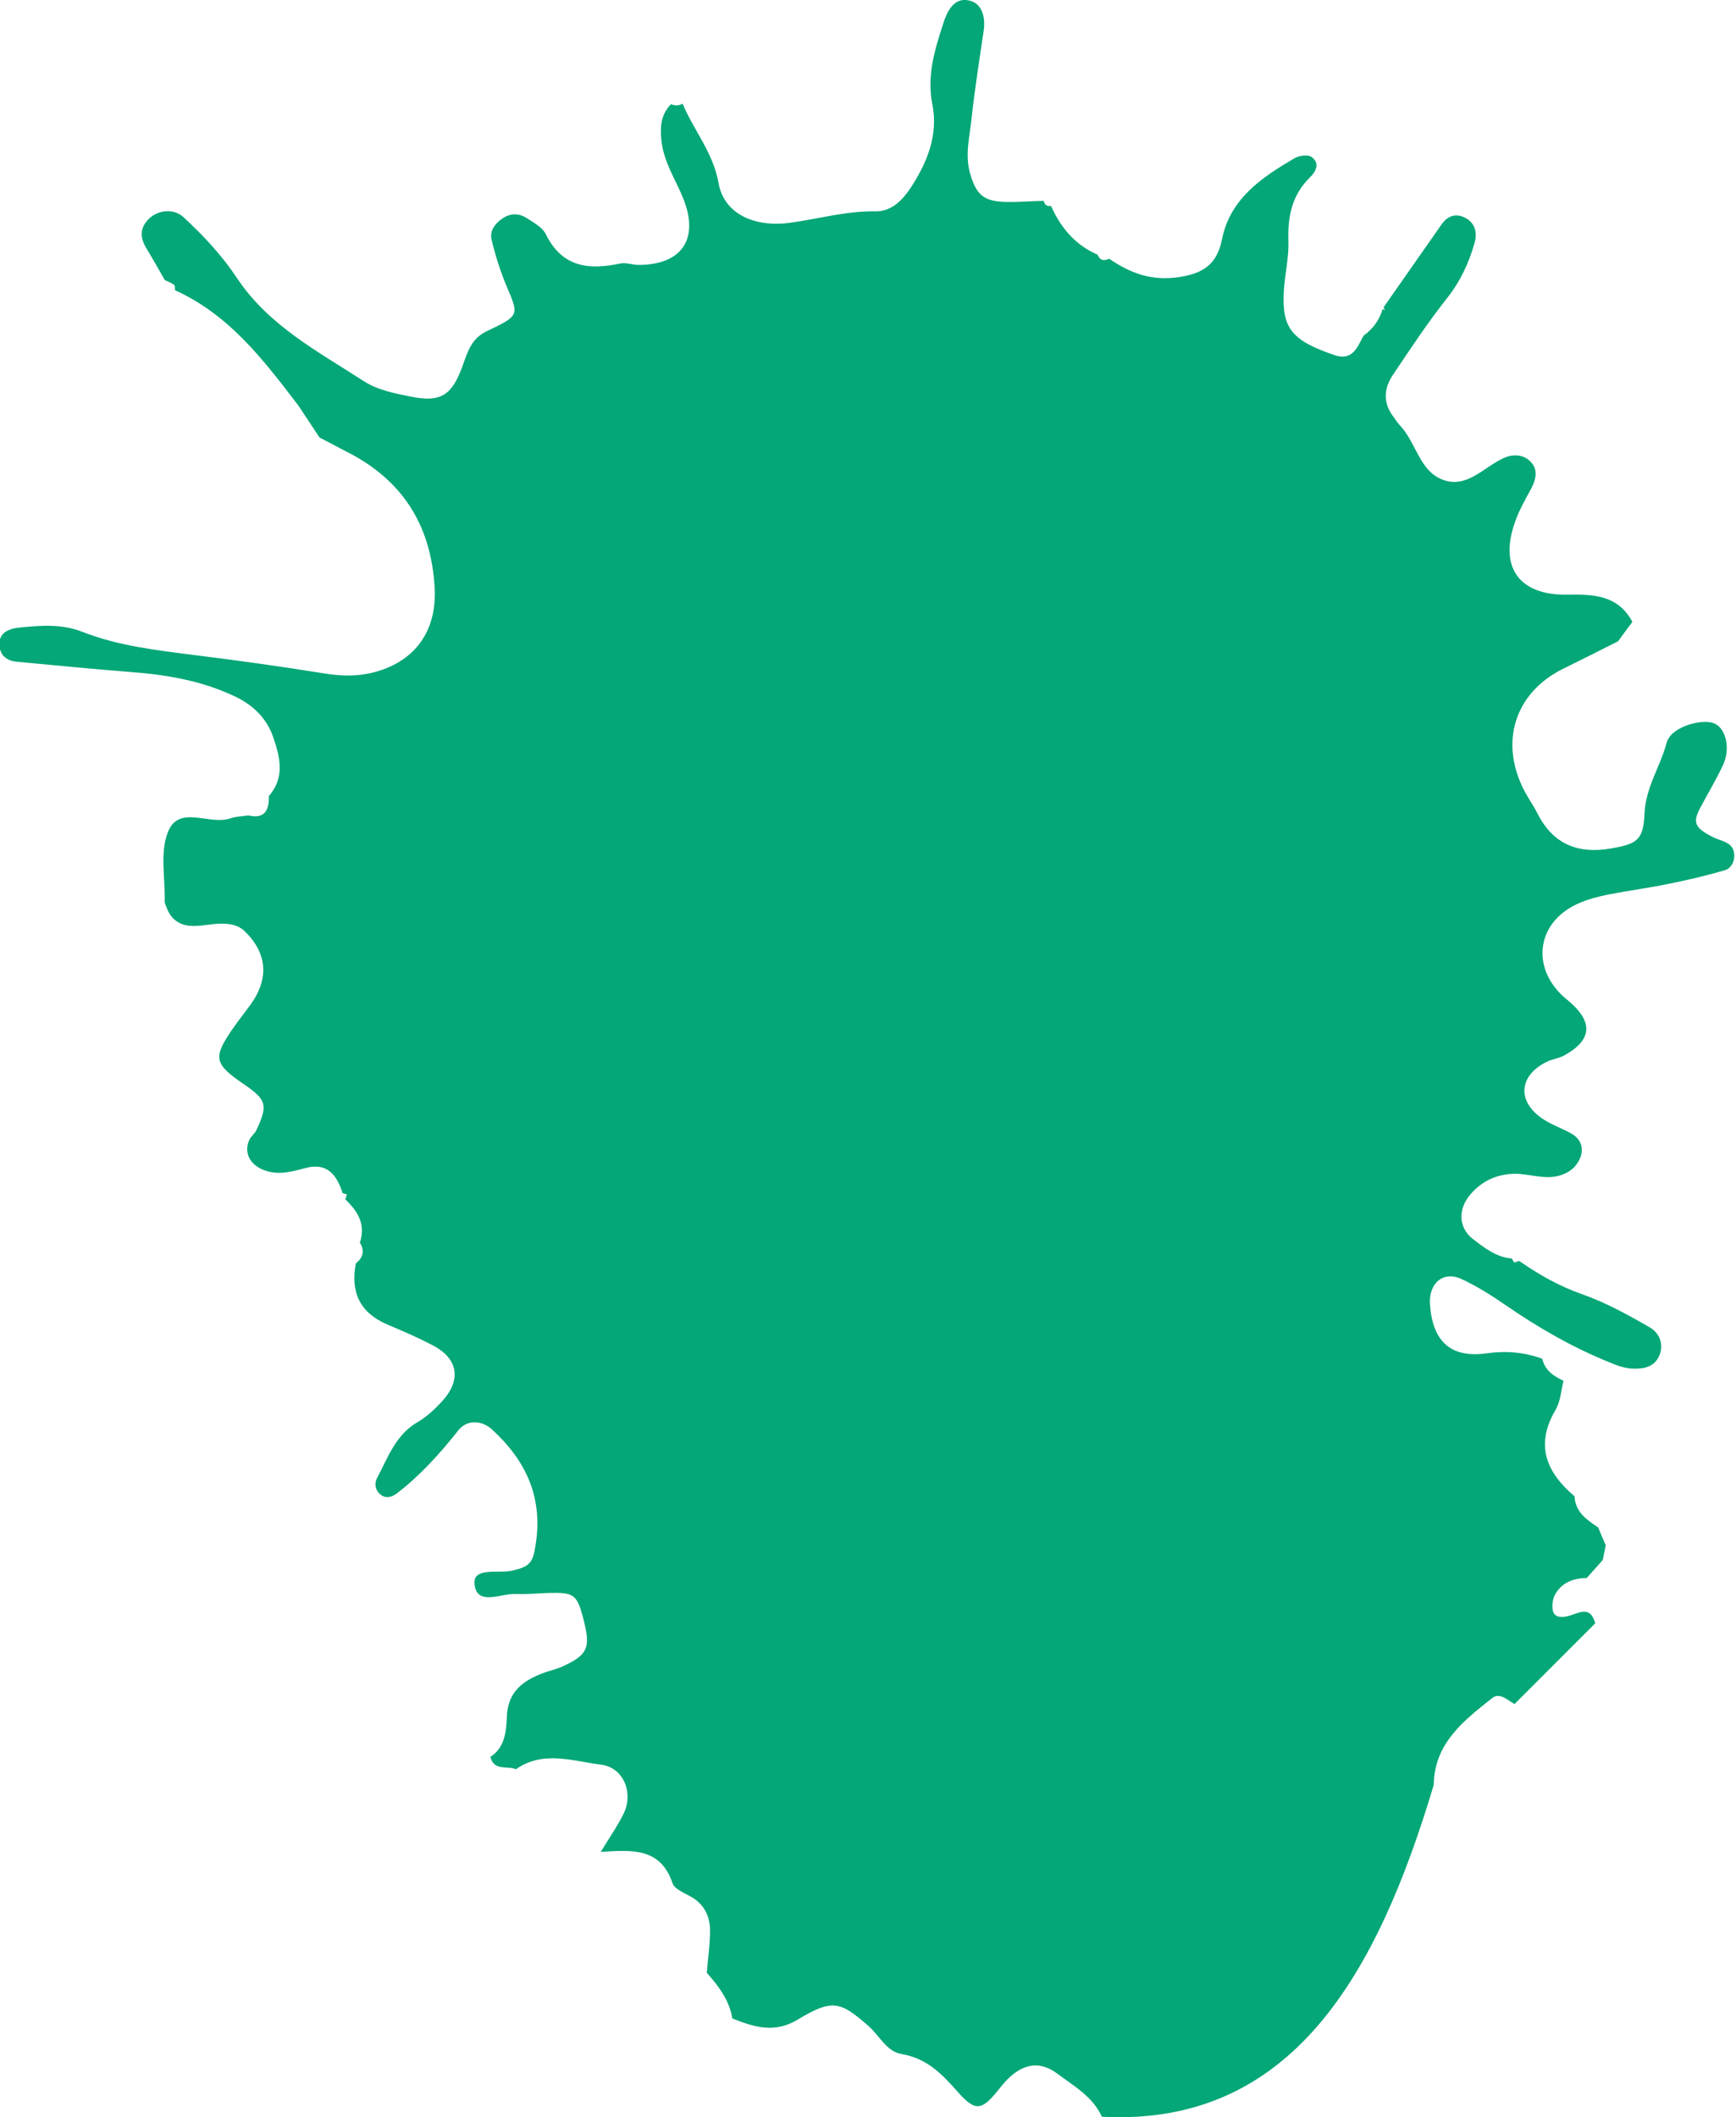 <?xml version="1.0" encoding="UTF-8"?>
<svg id="_Слой_2" data-name="Слой 2" xmlns="http://www.w3.org/2000/svg" width="64.5" height="78.64" viewBox="0 0 64.5 78.64">
  <defs>
    <style>
      .cls-1 {
        fill: #04a777;
      }
    </style>
  </defs>
  <g id="Warstwa_2" data-name="Warstwa 2">
    <path class="cls-1" d="m56.49,46.87c.71.49,1.45.91,2.28,1.2.88.31,1.72.77,2.53,1.24.33.19.53.59.36,1.02-.17.44-.57.52-.96.51-.3,0-.61-.11-.89-.23-1.39-.56-2.67-1.3-3.9-2.15-.51-.35-1.05-.69-1.61-.95-.67-.31-1.22.15-1.17.93.09,1.37.75,2.02,2.11,1.83.73-.1,1.39-.04,2.06.2.1.43.42.65.79.82-.09.37-.11.78-.3,1.09-.76,1.3-.34,2.31.71,3.2.03.59.45.87.88,1.16.09.22.18.44.28.66-.04.18-.07.37-.11.55-.2.22-.4.45-.6.67-.48,0-.9.16-1.15.57-.11.17-.14.42-.11.62.05.27.31.28.53.23.4-.08.85-.46,1.05.26l-3,3c-.26-.15-.55-.44-.82-.23-1.06.84-2.16,1.68-2.18,3.23-2.09,7-5.25,12.7-12.33,12.33-.34-.75-1.04-1.14-1.64-1.59-.75-.57-1.47-.35-2.14.51-.68.86-.9.92-1.59.14-.58-.66-1.14-1.23-2.07-1.39-.56-.09-.82-.68-1.23-1.04-1.06-.93-1.35-1.01-2.63-.24-.88.53-1.63.27-2.43-.04-.11-.68-.51-1.2-.95-1.7.04-.54.13-1.08.12-1.62-.01-.47-.21-.9-.65-1.17-.26-.16-.66-.3-.74-.53-.45-1.34-1.51-1.24-2.67-1.17.31-.51.62-.95.85-1.42.38-.78-.01-1.72-.84-1.82-1.05-.13-2.15-.54-3.16.17-.32-.14-.82.08-.95-.46.54-.34.59-.96.61-1.46.03-.97.6-1.37,1.37-1.66.22-.08.45-.13.66-.22,1-.45,1.1-.71.8-1.84-.21-.8-.34-.92-1.09-.91-.47,0-.94.06-1.4.04-.55-.03-1.46.47-1.54-.37-.06-.63.86-.39,1.36-.49.75-.16.82-.32.93-1.1.23-1.71-.42-3.04-1.65-4.16-.38-.34-.92-.36-1.24.04-.68.86-1.41,1.67-2.28,2.34-.2.15-.42.21-.62.04-.2-.17-.23-.41-.11-.63.4-.75.68-1.58,1.49-2.05.33-.19.63-.47.89-.75.75-.8.64-1.6-.31-2.1-.55-.29-1.13-.54-1.7-.78-1.03-.44-1.37-1.21-1.17-2.27.27-.21.34-.47.15-.77.23-.68-.08-1.17-.54-1.61,0,0,.06-.18.06-.18l-.16-.05c-.21-.65-.55-1.14-1.35-.94-.53.14-1.05.3-1.61.07-.48-.2-.72-.63-.51-1.1.06-.14.21-.24.27-.38.43-.92.38-1.12-.49-1.71-1.08-.74-1.13-.97-.42-2.01.22-.32.47-.63.7-.95.69-.96.6-1.91-.23-2.71-.25-.24-.56-.28-.87-.28-.39,0-.78.11-1.16.08-.41-.03-.73-.27-.87-.68-.03-.07-.07-.15-.07-.22.02-.86-.18-1.8.11-2.56.4-1.07,1.55-.26,2.32-.53.21-.07.45-.08.68-.11.61.14.77-.2.76-.72.61-.7.41-1.47.15-2.22-.25-.7-.77-1.18-1.43-1.49-1.23-.58-2.54-.8-3.88-.9-1.41-.11-2.81-.25-4.21-.38-.34-.03-.6-.21-.64-.57-.05-.52.36-.66.75-.7.78-.08,1.57-.14,2.33.16,1.33.52,2.73.68,4.14.86,1.63.2,3.26.43,4.88.69.64.1,1.25.11,1.86-.06,1.53-.42,2.29-1.57,2.21-3.11-.12-2.22-1.09-3.88-3.04-4.95-.41-.22-.83-.43-1.24-.65-.26-.39-.52-.79-.78-1.18-1.29-1.69-2.57-3.38-4.59-4.29,0-.07,0-.17-.03-.2-.11-.08-.23-.12-.35-.18-.23-.41-.46-.81-.7-1.21-.23-.39-.21-.75.11-1.06.34-.34.93-.39,1.28-.07.75.69,1.44,1.43,2.01,2.29,1.17,1.75,3,2.71,4.7,3.81.51.33,1.17.46,1.78.58,1.08.21,1.5-.06,1.89-1.16.19-.53.33-1.01.9-1.28,1.22-.58,1.19-.59.74-1.65-.24-.57-.43-1.17-.57-1.77-.07-.32.15-.6.43-.78.29-.19.6-.18.88,0,.26.17.58.34.71.6.6,1.22,1.58,1.34,2.75,1.09.22-.05.47.05.7.05,1.59,0,2.27-.96,1.65-2.48-.29-.72-.74-1.37-.81-2.19-.05-.5,0-.93.36-1.3.15.06.29.06.43-.02.42,1,1.14,1.82,1.34,2.96.19,1.08,1.25,1.64,2.61,1.47,1.07-.14,2.12-.45,3.22-.43.58.01.99-.4,1.31-.88.61-.94,1.03-1.96.8-3.1-.21-1.06.09-2.02.4-2.98.14-.45.39-.98.93-.88.51.09.65.6.58,1.12-.16,1.08-.33,2.16-.45,3.25-.07.69-.26,1.38-.05,2.09.23.76.49,1.01,1.32,1.03.47.01.94-.03,1.41-.04.03.15.12.21.27.19.36.81.9,1.45,1.73,1.81.09.22.24.24.43.15.79.54,1.58.84,2.61.68.93-.14,1.4-.51,1.58-1.39.3-1.52,1.47-2.3,2.69-3.02.17-.1.51-.15.64-.05.32.23.17.54-.07.77-.66.65-.82,1.44-.79,2.35.02.61-.13,1.23-.17,1.85-.08,1.4.29,1.85,1.91,2.4.65.2.82-.3,1.05-.73.35-.25.59-.58.71-.99,0,0,.08.04.08.04l-.04-.11c.71-1.02,1.43-2.04,2.14-3.06.19-.28.46-.43.8-.3.44.17.55.56.44.96-.21.75-.53,1.44-1.03,2.07-.72.91-1.36,1.88-2.01,2.85-.33.49-.37,1.02,0,1.52.09.12.17.26.28.37.58.62.71,1.66,1.55,1.99.92.37,1.56-.48,2.32-.81.3-.13.64-.12.89.08.36.29.31.66.11,1.05-.22.41-.46.82-.61,1.26-.6,1.68.15,2.73,1.95,2.7.98-.02,1.88.02,2.41,1.01-.18.24-.36.48-.53.72-.69.35-1.39.7-2.08,1.04-1.78.9-2.34,2.75-1.39,4.54.15.28.33.53.47.81.57,1.13,1.48,1.52,2.72,1.31.96-.17,1.22-.29,1.26-1.29.04-.99.6-1.77.83-2.67.02-.07.07-.14.11-.2.31-.42,1.3-.69,1.71-.46.38.21.54.91.28,1.49-.26.57-.59,1.1-.88,1.66-.26.51-.17.7.46,1.03.21.11.45.15.63.28.32.22.23.85-.14.96-.67.2-1.36.36-2.05.5-.76.16-1.54.26-2.31.41-.38.08-.77.18-1.12.34-1.57.71-1.76,2.46-.4,3.56.99.81.96,1.49-.11,2.08-.2.11-.45.13-.66.24-1.05.53-1.09,1.51-.07,2.15.33.21.71.33,1.04.53.28.17.42.46.32.8-.1.31-.31.54-.61.67-.62.28-1.24,0-1.86,0-.68.02-1.21.27-1.64.77-.46.53-.45,1.23.09,1.65.43.33.87.68,1.45.73,0,0,.09.15.09.15l.17-.06Z"/>
  </g>
</svg>
